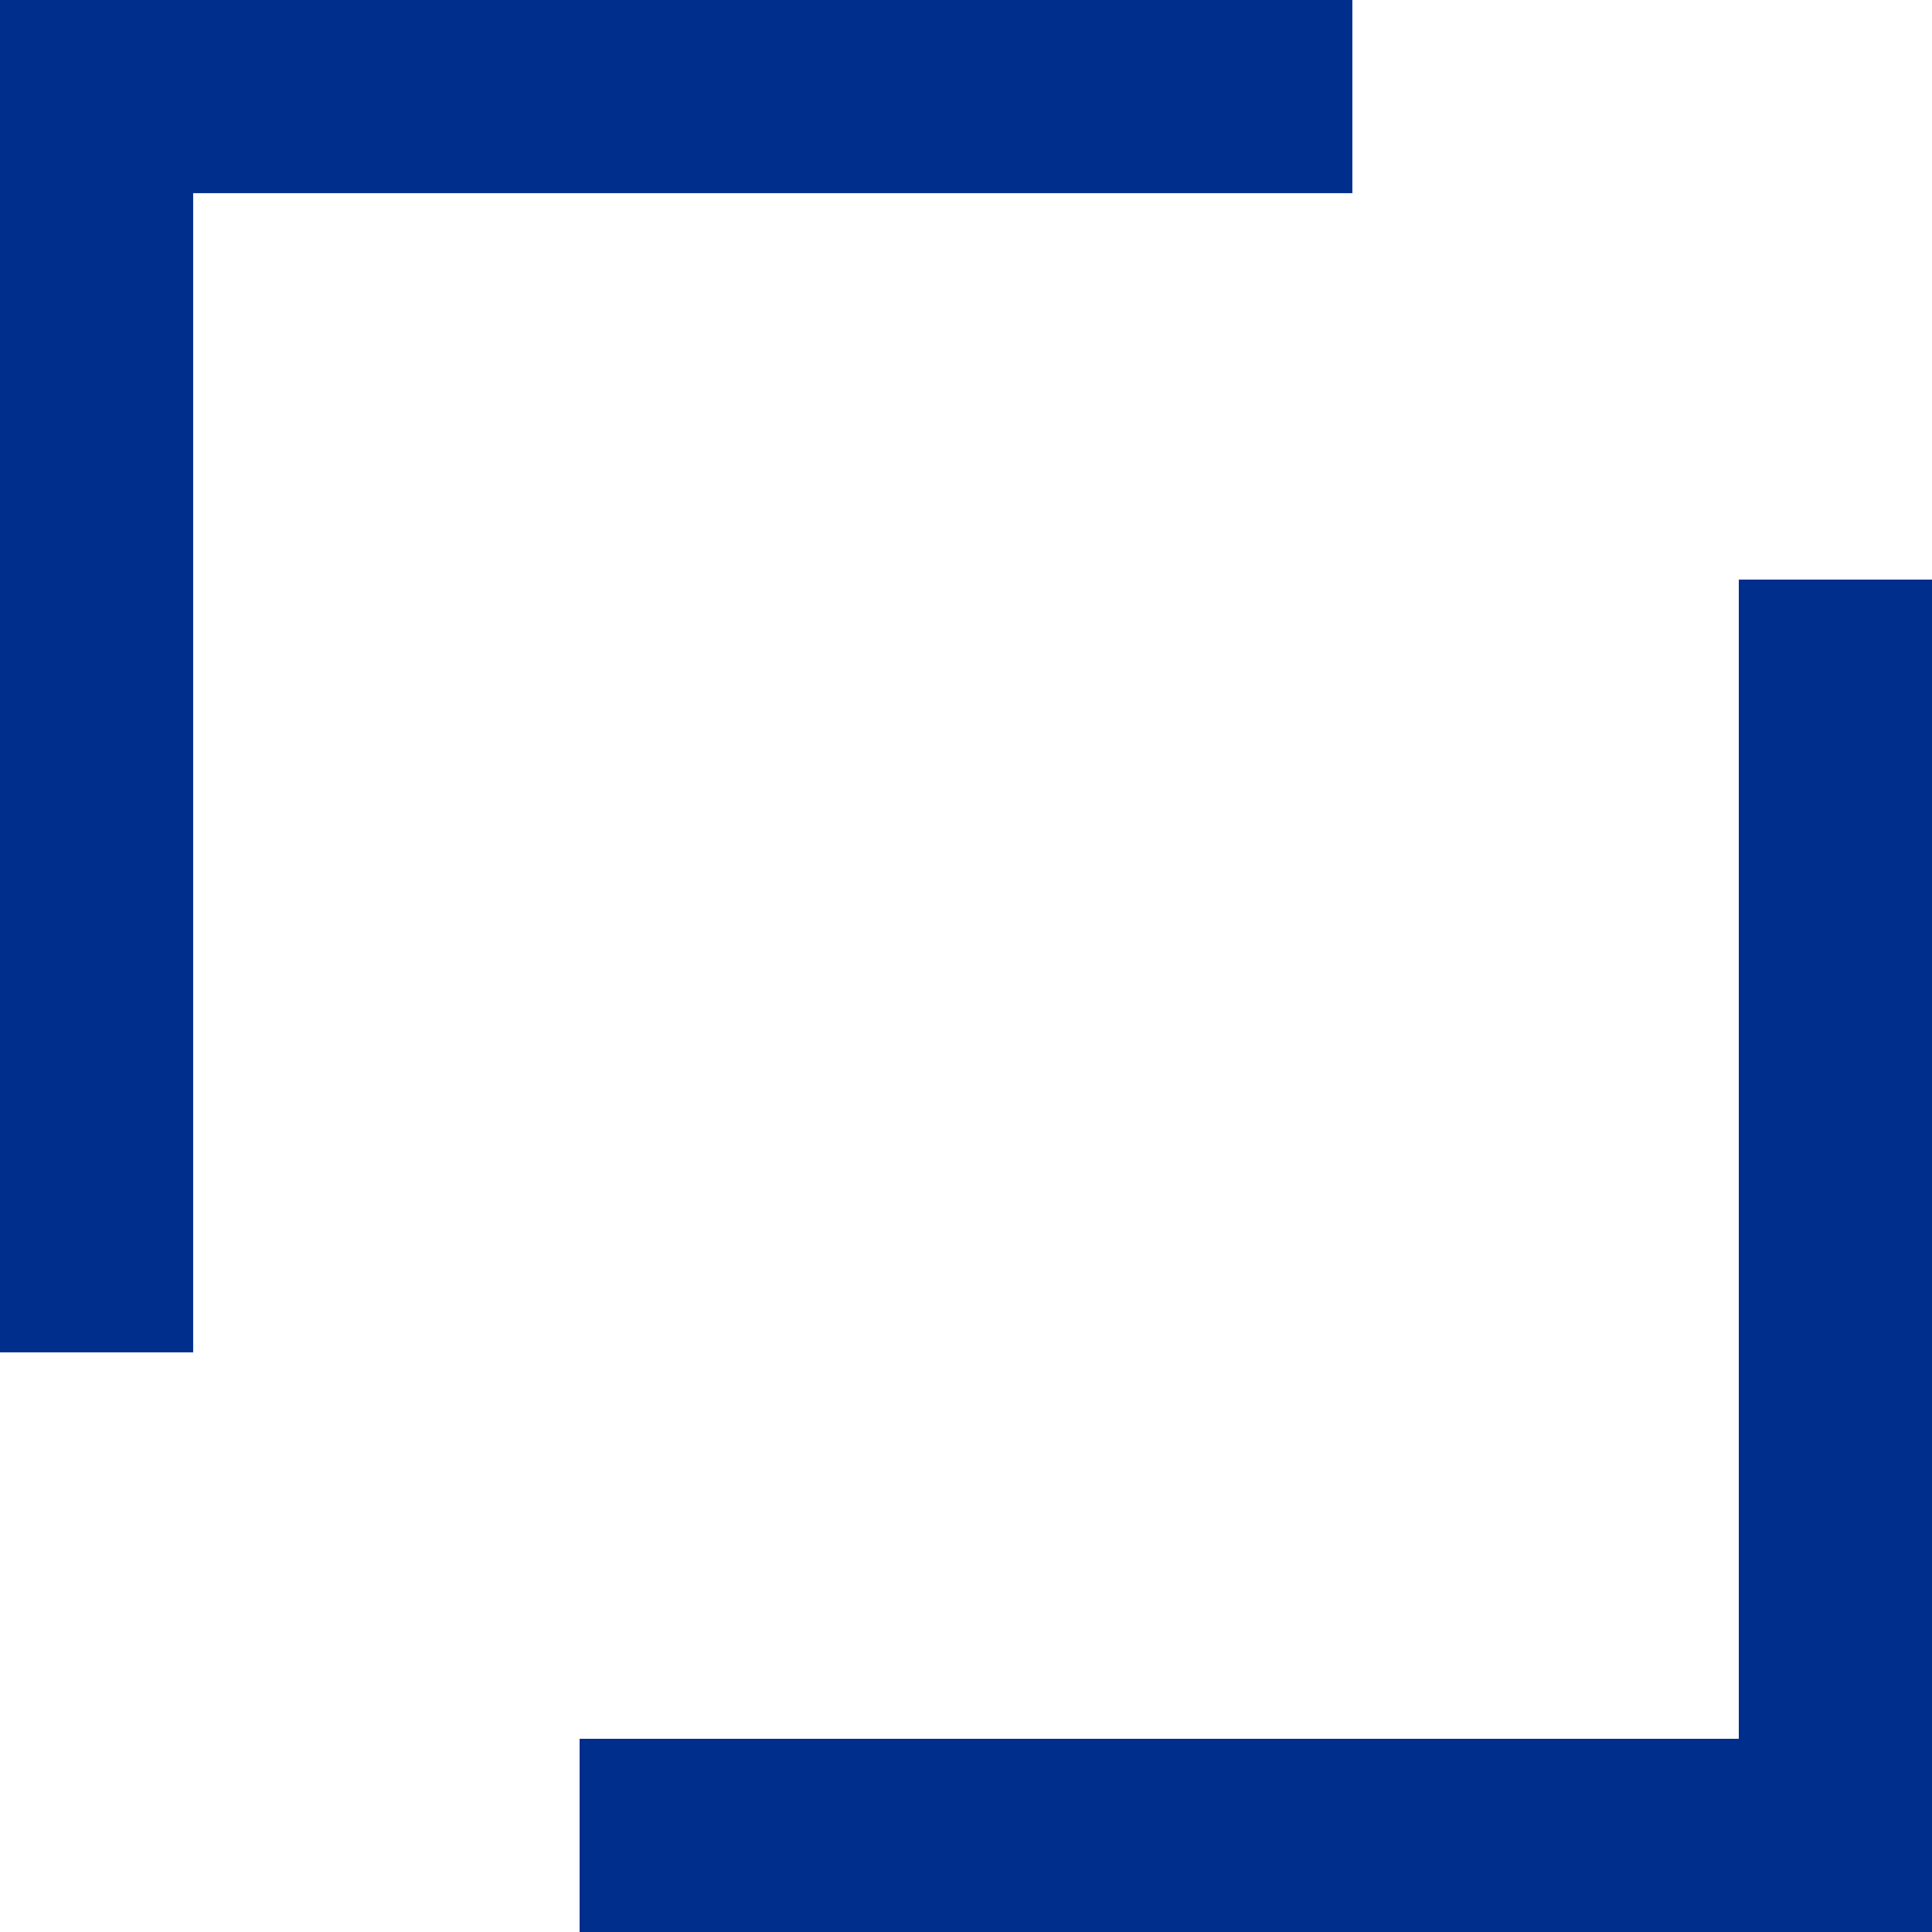 <?xml version="1.0" encoding="UTF-8"?> <svg xmlns="http://www.w3.org/2000/svg" width="80" height="80" viewBox="0 0 80 80" fill="none"><g clip-path="url(#clip0_67_81)"><path d="M76 24L76 76L24 76" stroke="#002E8C" stroke-width="8"></path><path d="M3.998 55.998L3.998 3.998L55.998 3.998" stroke="#002E8C" stroke-width="8"></path></g><defs><clipPath id="clip0_67_81"><rect width="80" height="80" fill="white"></rect></clipPath></defs></svg> 